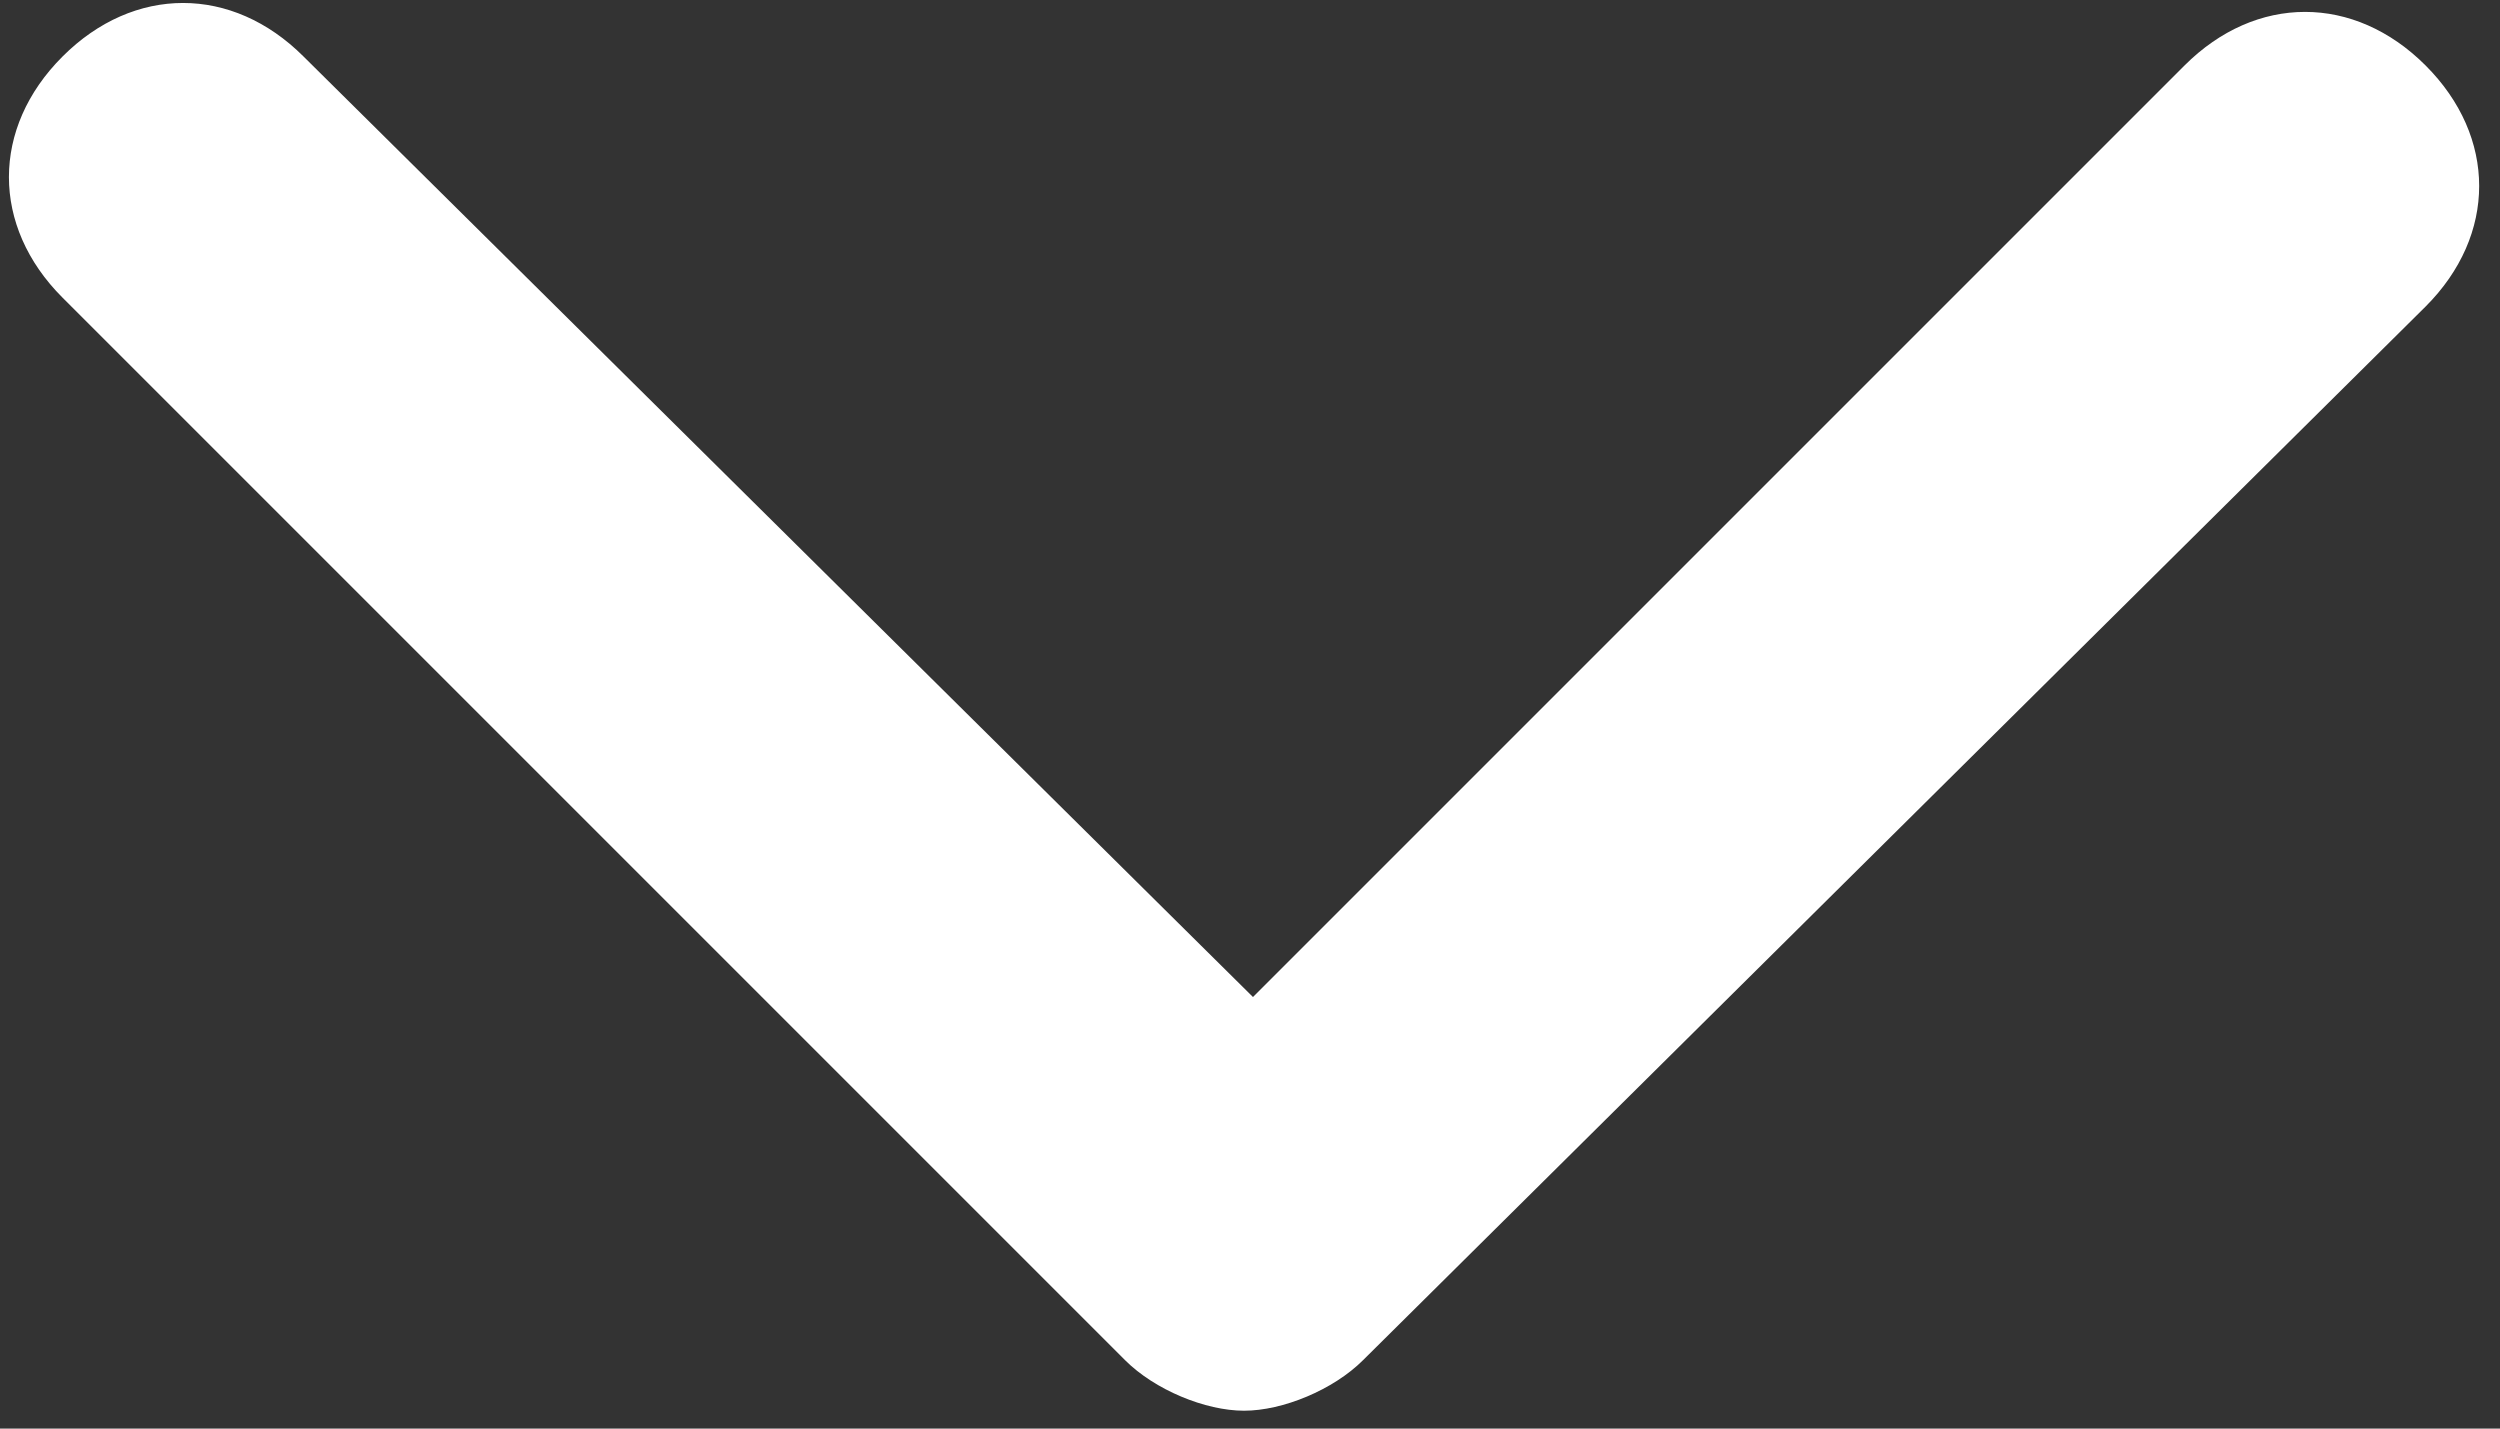 <?xml version="1.0" encoding="UTF-8"?>
<svg width="84px" height="48px" viewBox="0 0 84 48" version="1.1" xmlns="http://www.w3.org/2000/svg" xmlns:xlink="http://www.w3.org/1999/xlink">
    <rect x="0" y="0" width="84" height="48" fill="#333333" stroke="none"/>
    <!-- Generator: Sketch 49.2 (51160) - http://www.bohemiancoding.com/sketch -->
    <title>down</title>
    <desc>Created with Sketch.</desc>
    <defs></defs>
    <g id="Page-1" stroke="none" stroke-width="1" fill="none" fill-rule="evenodd">
        <g id="down" fill="#FFFFFF" fill-rule="nonzero">
            <path d="M42.1,33.5 L73.4,2.2 C75.8,-0.2 79.1,-0.2 81.5,2.2 C83.9,4.6 83.9,7.9 81.5,10.3 L45.8,45.7 C44.8,46.7 43.1,47.4 41.8,47.4 C40.5,47.4 38.8,46.7 37.8,45.7 L2.1,10 C-0.3,7.6 -0.3,4.3 2.1,1.9 C4.5,-0.5 7.8,-0.5 10.2,1.9 L42.1,33.5 Z" id="Shape"></path>
        </g>
    </g>
</svg>